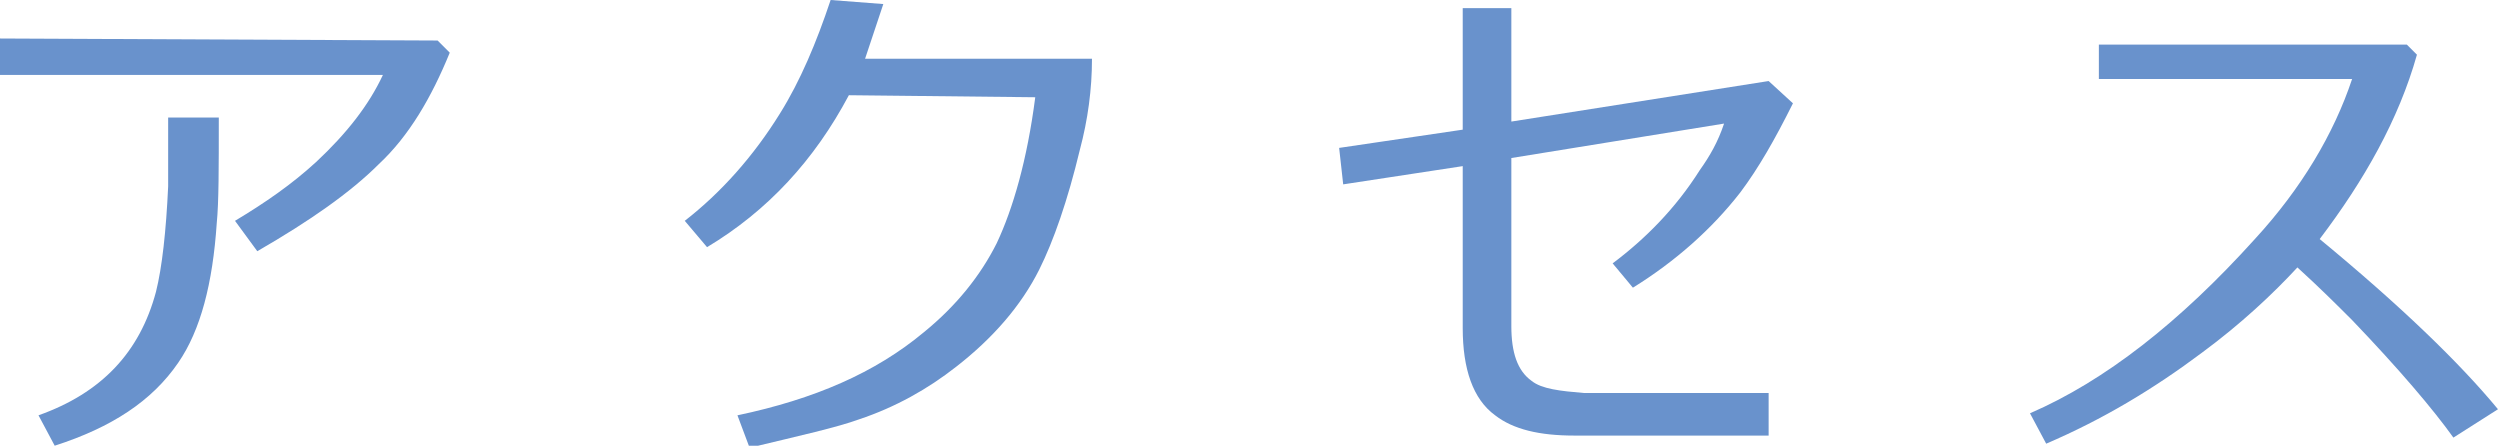 <?xml version="1.0" encoding="utf-8"?>
<!-- Generator: Adobe Illustrator 24.0.1, SVG Export Plug-In . SVG Version: 6.00 Build 0)  -->
<svg version="1.1" id="レイヤー_1" xmlns="http://www.w3.org/2000/svg" xmlns:xlink="http://www.w3.org/1999/xlink" x="0px"
	 y="0px" width="123.4px" height="22px" viewBox="0 0 123.4 22" style="enable-background:new 0 0 123.4 22;" xml:space="preserve">
<style type="text/css">
	.st0{fill:#6992CC;}
	.st1{fill:#C5A25D;}
	.st2{fill:#717171;}
	.st3{fill:#FFFFFF;}
</style>
<g>
	<g>
		<path class="st0" d="M18.7,8.1c-1.4,1.4-3.4,2.8-6,4.3l-1.1-1.5c1.5-0.9,2.8-1.8,4-2.9c1.5-1.4,2.6-2.8,3.3-4.3L0,3.7l0-1.8
			L21.6,2l0.6,0.6C21.3,4.8,20.2,6.7,18.7,8.1z M10.7,11c-0.2,3-0.8,5.3-1.9,6.9c-1.3,1.9-3.3,3.2-6.1,4.1l-0.8-1.5
			c3.1-1.1,5-3.1,5.8-6.1c0.3-1.2,0.5-3,0.6-5.2c0-0.6,0-1.8,0-3.4l2.5,0C10.8,8.3,10.8,10,10.7,11z"/>
		<path class="st0" d="M41.9,4.7c-1.7,3.2-4,5.7-7,7.5l-1.1-1.3c1.8-1.4,3.4-3.2,4.7-5.3C39.5,4,40.3,2.1,41,0l2.6,0.2
			c-0.2,0.6-0.5,1.5-0.9,2.7l11.2,0c0,1.5-0.2,3-0.6,4.5c-0.6,2.5-1.3,4.5-2,5.9c-0.9,1.8-2.3,3.4-4.1,4.8c-1.4,1.1-3,2-4.8,2.6
			c-1.1,0.4-2.9,0.8-5.4,1.4l-0.6-1.6c3.8-0.8,6.8-2.1,9.2-4.1c1.6-1.3,2.8-2.8,3.6-4.4c0.8-1.7,1.5-4.1,1.9-7.2L41.9,4.7z"/>
		<path class="st0" d="M80.6,14.2l-1-1.2c1.6-1.2,3.1-2.7,4.3-4.6c0.5-0.7,0.9-1.4,1.2-2.3L74.6,7.8l0,8.3c0,1.3,0.3,2.2,1,2.7
			c0.5,0.4,1.4,0.5,2.6,0.6l9.1,0l0,2.1l-9.6,0c-1.7,0-3-0.3-3.9-1c-1.1-0.8-1.6-2.3-1.6-4.3l0-8l-5.9,0.9l-0.2-1.8l6.1-0.9l0-6
			l2.4,0l0,5.6L87.3,4l1.2,1.1c-0.9,1.8-1.7,3.2-2.6,4.4C84.5,11.3,82.7,12.9,80.6,14.2z"/>
		<path class="st0" d="M113.4,13.2c-1.2,1.3-2.8,2.8-4.7,4.2c-2.4,1.8-4.9,3.3-7.7,4.5l-0.8-1.5c3.7-1.6,7.4-4.5,11.1-8.6
			c2.3-2.5,3.9-5.2,4.8-7.9l-12.5,0l0-1.7l15.2,0l0.5,0.5c-0.9,3.2-2.6,6.2-4.8,9.1c4,3.3,6.9,6.1,8.8,8.4l-2.2,1.4
			c-1-1.4-2.7-3.4-5-5.8C115.4,15.1,114.5,14.2,113.4,13.2z"/>
	</g>
</g>
</svg>
